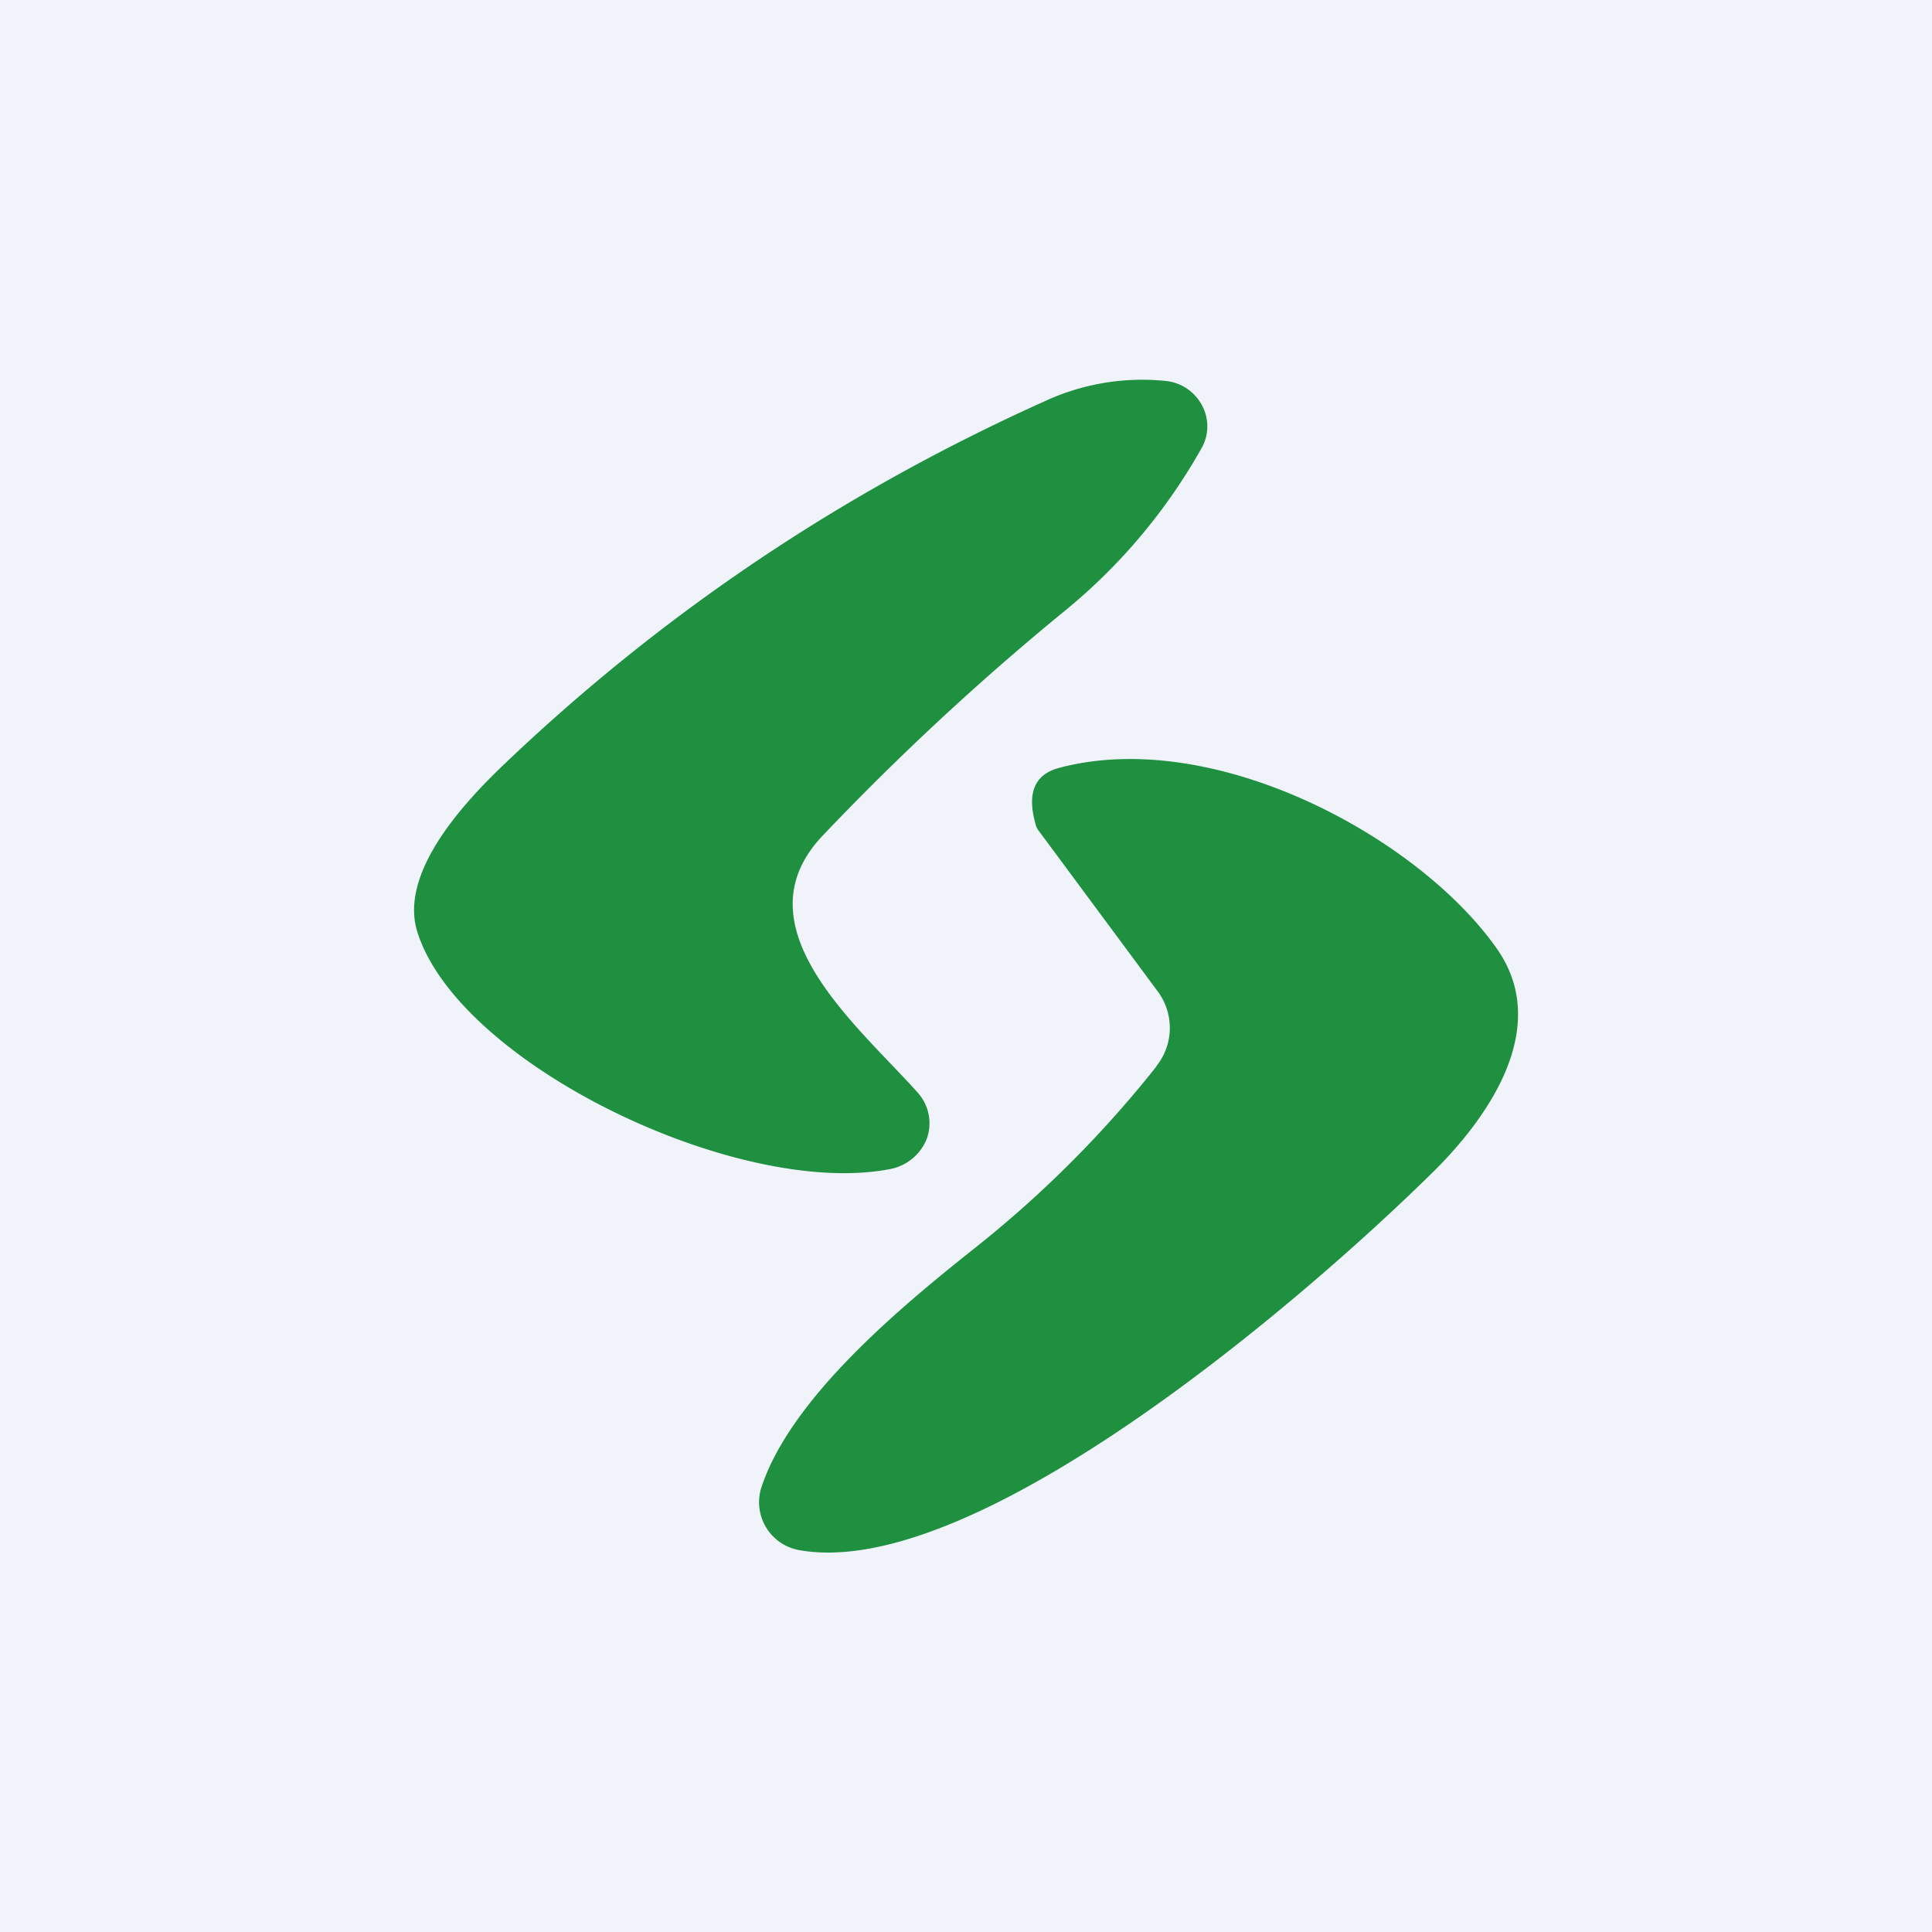 <svg width="56" height="56" viewBox="0 0 56 56" xmlns="http://www.w3.org/2000/svg"><path fill="#F0F3FA" d="M0 0h56v56H0z"/><path d="M23.8 24.27c-2.42 2.63 1.1 5.49 2.8 7.4a1.33 1.33 0 0 1 .27 1.32 1.43 1.43 0 0 1-1.04.89c-4.4.88-12.56-3.04-13.74-6.89-.5-1.66 1.25-3.6 2.38-4.7 4.64-4.46 9.9-8 15.79-10.65a6.72 6.72 0 0 1 3.51-.6 1.34 1.34 0 0 1 1.06.69 1.28 1.28 0 0 1 .02 1.22 16.56 16.56 0 0 1-4.04 4.8 76.3 76.3 0 0 0-7.01 6.52Z" fill="#1F903F"/><path d="M33.52 30.9a1.77 1.77 0 0 0 .04-2.16l-3.46-4.67a.49.49 0 0 1-.08-.17c-.26-.9-.04-1.45.67-1.64 4.52-1.21 10.47 2.03 12.72 5.27 1.53 2.23-.21 4.78-1.81 6.38-3.83 3.79-13.34 11.94-18.44 11.02a1.41 1.41 0 0 1-1.08-1.85c.87-2.58 4.03-5.2 6.17-6.9a32.32 32.32 0 0 0 5.27-5.27Z" fill="#1F903F"/></svg>